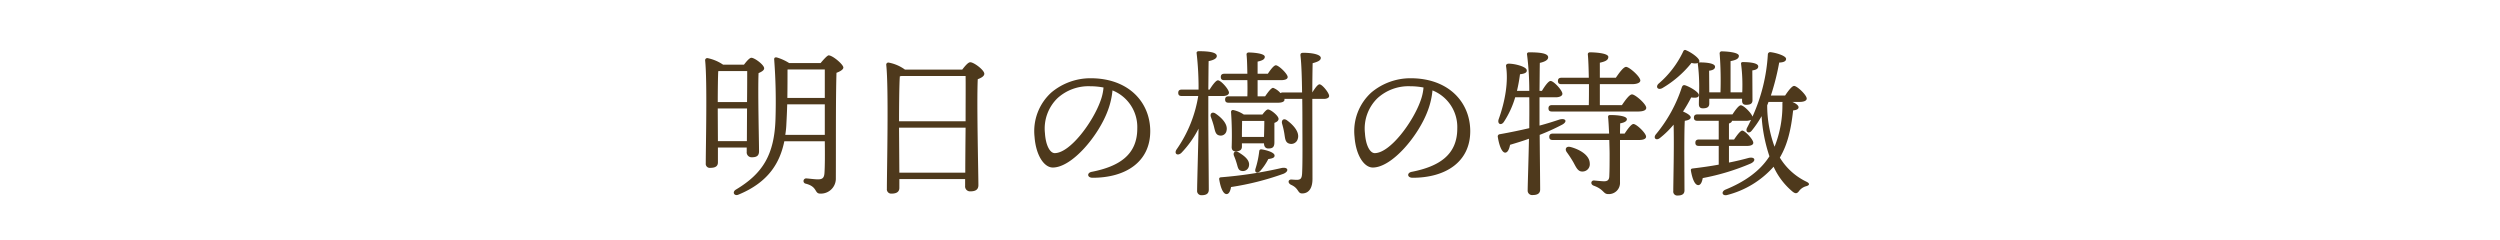 <svg xmlns="http://www.w3.org/2000/svg" width="625" height="60" viewBox="0 0 625 60"><defs><clipPath id="a"><path d="M0 0h625v60H0z"/></clipPath></defs><g clip-path="url(#a)"><path fill="#4e391c" d="M179.8 17.76h7c0 1.52 0 4.52-.04 7.76h-7.32c0-2.56.04-6.28.12-7.72Zm-.32 17.52-.04-7.24v-.92h7.32l-.04 8.16Zm7.2 1.6v1.08a1.222 1.222 0 0 0 1.24 1.36c1.12 0 1.84-.28 1.84-1.52 0-2.32-.32-15.08-.12-19.52.72-.32 1.4-.68 1.4-1.2 0-.88-2.4-2.64-3.2-2.64-.44 0-1.24.92-1.84 1.72h-5.24a10.684 10.684 0 0 0-3.92-1.64.546.546 0 0 0-.56.56c.56 5.12.16 21.64.16 25.76a1.008 1.008 0 0 0 1.16 1.12c1.28 0 1.88-.44 1.88-1.36v-3.72Zm9.64-3.16a22.756 22.756 0 0 0 .28-2.84c.08-1.48.16-3.12.2-4.8h9.4v7.64Zm.72-16.36h9.16v7.12h-9.36c.04-2.52.04-5.04.04-7.08Zm.24-1.6a12.248 12.248 0 0 0-3.08-1.4c-.52-.08-.72.12-.64.68a140.281 140.281 0 0 1 .32 14.52c-.24 9.24-3.32 13.88-9.84 17.8-1.12.64-.48 1.72.52 1.32 7.64-3.12 10.44-8.08 11.52-13.36h10.12c.04 3.04.04 6.12-.08 7.92-.08 1.24-.52 1.6-1.64 1.6-.88 0-2.6-.24-2.96-.24a.664.664 0 0 0-.08 1.32c3 .76 2.12 2.48 3.6 2.48a3.742 3.742 0 0 0 3.92-3.6c.04-8.68-.04-19.92.16-26.6.88-.32 1.72-.8 1.72-1.32 0-.76-2.68-3.04-3.68-3.04-.32 0-1.28 1.04-2 1.92Zm27.56 27.4-.08-11.24h16.64c-.04 4.2-.08 8.4-.08 11.24Zm-.08-12.84c0-2.84.04-9.12.2-11.24l.4-.08h16.04c.04 1.88 0 6.44 0 11.32Zm1.48-12.92a10.018 10.018 0 0 0-4.12-1.76.523.523 0 0 0-.56.56c.64 5.8.16 26.2.16 31a1.076 1.076 0 0 0 1.2 1.2c1.32 0 1.92-.52 1.92-1.44v-2.2h16.44v1.72a1.231 1.231 0 0 0 1.28 1.36c1.16 0 2.04-.32 2.04-1.56 0-2.96-.44-20.6-.16-26.48.88-.32 1.64-.76 1.64-1.36 0-.92-2.6-2.88-3.52-2.88-.52 0-1.32.96-2 1.84Zm48.92 7.72c-1.88 5.36-7.64 13.16-11.48 13.16-1.16 0-2.24-1.88-2.44-4.96a10.583 10.583 0 0 1 3.16-8.8 11.512 11.512 0 0 1 8.12-2.96 17.745 17.745 0 0 1 3.36.32 12.488 12.488 0 0 1-.72 3.24Zm-2.52-5.56a15.24 15.24 0 0 0-9.8 3.56 13.044 13.044 0 0 0-4.2 11.12c.36 4.72 2.44 7.64 4.56 7.64 4.8 0 11.48-7.96 13.8-14.36a19.29 19.29 0 0 0 1.12-4.92 9.856 9.856 0 0 1 6.2 9.52c0 6.56-4.48 9.48-11.4 10.84-1.24.24-1.16 1.48.24 1.48 8.24 0 14.4-3.96 14.4-11.64 0-7.2-5.36-13.24-14.92-13.24ZM302.08 24h3.68c.68 0 1.48-.24 1.48-.84 0-.8-2-3.08-2.76-3.08-.48 0-1.36 1.16-2.08 2.32h-.32c.04-2.92.04-5.8.08-7.12 1.2-.24 2.04-.64 2.04-1.28 0-.96-2.12-1.2-4.52-1.2-.36 0-.6.2-.52.56a74.234 74.234 0 0 1 .48 9.04h-4.2c-.52 0-.88.2-.88.8 0 .64.36.8.88.8h4.12a32.144 32.144 0 0 1-5.36 13.28c-.8 1.12.16 1.8 1.12.96a25.064 25.064 0 0 0 4.32-6.08c-.08 4.12-.36 13.92-.36 15.44a1.065 1.065 0 0 0 1.16 1.2c1.24 0 1.76-.48 1.76-1.4 0-1.72-.12-14.48-.12-17.24Zm4.56 8.64c.36-1.52-1.08-3.12-2.8-4.28-.84-.52-1.4.08-1.12.88.28.76.56 1.6.76 2.36.28 1.12.4 2.04 1.28 2.24a1.471 1.471 0 0 0 1.88-1.2ZM320.4 42a104.236 104.236 0 0 1-15.16 2.32c-.32.04-.48.16-.44.52.36 2.16 1 3.68 1.84 3.68.64 0 .96-.84 1.12-1.76a69.582 69.582 0 0 0 13.12-3.32c1.48-.64 1.16-1.76-.48-1.44Zm-9.92-8.68c0-.72.04-2.28.04-3.08h5.56c0 1.08-.04 2.76-.08 4h-5.52Zm.48-4.68a7.645 7.645 0 0 0-2.6-1.12.467.467 0 0 0-.6.48 83.935 83.935 0 0 1 .16 8.76c0 .72.36 1.08.96 1.08 1.04 0 1.6-.36 1.6-1.2v-.8H316c0 .6.24 1.28 1.08 1.28 1 0 1.52-.28 1.52-1.52v-4.88c.56-.2 1.04-.52 1.04-1 0-.8-2-2.36-2.64-2.36-.36 0-.92.64-1.4 1.28Zm4.56 8.72c-.44-.08-.68.04-.72.52a22.819 22.819 0 0 1-.92 4.28c-.32 1 .44 1.32 1.2.56a14.659 14.659 0 0 0 2-2.96c1.2-.16 1.6-.4 1.56-.92-.04-.64-1.52-1.2-3.12-1.48Zm-7 1.64a16.151 16.151 0 0 1 .64 1.8c.28.84.32 1.76 1.2 1.92a1.528 1.528 0 0 0 1.88-1.24c.28-1.4-1.08-2.48-2.6-3.4-.92-.56-1.48.12-1.12.92Zm13.72-3.12a1.681 1.681 0 0 0 2.2-1.16c.52-1.6-.96-3.36-2.64-4.6-.88-.68-1.52-.08-1.28.8a19.354 19.354 0 0 1 .56 2.44c.2 1.2.2 2.2 1.16 2.52Zm-1.52-12.76a.964.964 0 0 0-.6.16 4.525 4.525 0 0 0-1.84-1.32c-.48 0-1.28 1.08-2 2.12h-1.88v-4.04h5.8c1.04 0 1.72-.24 1.72-.8-.04-.8-2.24-2.92-2.96-2.92-.48 0-1.32 1.08-2 2.12h-2.56V15.4c1.08-.24 1.8-.52 1.8-1.2 0-.92-3.32-1.08-4-1.08-.36 0-.6.2-.56.56.12 1.04.16 2.8.2 4.76h-5.76c-.52 0-.88.2-.88.8 0 .64.36.8.88.8h5.76c.04 1.4.04 2.8 0 4.04h-4.68c-.52 0-.88.2-.88.8 0 .64.36.8.88.8h12.36c.92 0 1.64-.24 1.6-.8a.24.24 0 0 0-.04-.16h4.48c.04 2.56.04 4.8.04 5.96 0 4.16.08 9.96-.08 12.76-.08 1.28-.48 1.48-1.24 1.52-.4 0-.92-.04-1.44-.08-.84 0-.96.88-.08 1.32 2 .88 1.6 2.16 2.76 2.16 1.8 0 2.6-1.48 2.6-3.6 0-6.16-.04-13.68-.04-20.04h2.96c.52 0 1.28-.2 1.24-.76 0-.72-1.72-2.88-2.4-2.88-.44 0-1.16 1-1.8 2.04 0-2.8.04-5.32.08-7.32 1.16-.32 2.04-.64 2.04-1.32 0-.8-1.92-1.28-4.36-1.28-.64 0-.76.24-.72.72.24 1.92.36 5.68.4 9.2Zm34.44 2c-1.88 5.36-7.64 13.16-11.48 13.16-1.16 0-2.24-1.88-2.44-4.96a10.583 10.583 0 0 1 3.16-8.8 11.512 11.512 0 0 1 8.12-2.96 17.745 17.745 0 0 1 3.36.32 12.488 12.488 0 0 1-.72 3.24Zm-2.52-5.56a15.24 15.24 0 0 0-9.8 3.56 13.044 13.044 0 0 0-4.2 11.12c.36 4.72 2.44 7.64 4.56 7.64 4.8 0 11.48-7.96 13.8-14.36a19.29 19.29 0 0 0 1.12-4.92 9.856 9.856 0 0 1 6.2 9.52c0 6.56-4.48 9.48-11.4 10.84-1.24.24-1.16 1.48.24 1.48 8.24 0 14.4-3.96 14.4-11.64 0-7.2-5.36-13.24-14.92-13.24Zm44.6 1.48c0 1.84 0 3.72-.04 5.24H388c-.52 0-.88.2-.88.8 0 .64.36.8.88.8h21.44c1.4 0 2.12-.32 2.12-.92 0-.96-2.76-3.36-3.56-3.36-.64 0-1.68 1.44-2.52 2.68h-5.52v-5.24H408c1.28 0 2.08-.36 2.08-.92 0-.96-2.76-3.4-3.56-3.4-.64 0-1.72 1.48-2.56 2.72h-4v-3.76c1.24-.28 2.12-.6 2.12-1.44 0-1.04-3.88-1.16-4.56-1.16-.36 0-.6.2-.56.56.12 1.2.2 3.4.24 5.8h-6.84c-.52 0-.88.2-.88.8 0 .64.36.8.88.8Zm-12.36 9.28v-6H389c.76 0 1.6-.28 1.6-.88 0-.84-2.16-3.2-2.96-3.2-.52 0-1.44 1.28-2.16 2.48h-.6c.04-2.88.04-5.72.08-7 1.24-.28 2.08-.72 2.08-1.4 0-1-2.08-1.24-4.76-1.24-.36 0-.6.2-.52.56a71.824 71.824 0 0 1 .56 9.08h-3.08a39.483 39.483 0 0 0 .76-4.16c1.2-.12 1.8-.44 1.68-1.04-.12-.88-3.08-1.64-4.6-1.6-.4.04-.64.28-.56.68.56 3.64-.12 8.44-1.88 13.28-.32 1.16.68 1.56 1.32.6a22.866 22.866 0 0 0 2.84-6.16h3.52c.04 3.28 0 6.12 0 6.92v.8c-2.24.52-4.68 1.04-7.4 1.52a.543.543 0 0 0-.48.6c.32 2.12 1 3.96 1.84 4 .68 0 1.04-.96 1.24-1.96 1.6-.48 3.2-.96 4.72-1.52-.08 4.6-.32 11.52-.32 12.88a1.107 1.107 0 0 0 1.24 1.2c1.32 0 1.88-.48 1.88-1.4 0-1.28-.08-8.84-.12-13.64a53.663 53.663 0 0 0 5.48-2.48c1.56-.76 1.12-1.8-.52-1.36-1.56.52-3.2 1.04-5 1.52Zm7.8 6.44c-1.16-.32-1.56.52-.96 1.32a27.243 27.243 0 0 1 1.64 2.52c.68 1.24 1.12 2.32 2.24 2.28a1.819 1.819 0 0 0 1.84-2.04c-.04-2-2.4-3.44-4.76-4.08ZM405 33.4c0-.96.04-1.8.04-2.56.68-.12 1.68-.4 1.68-1.04 0-.76-2.12-1.04-4.16-1.04-.48 0-.6.24-.52.72.08.72.16 2.28.24 3.92H388.2c-.52 0-.88.2-.88.8 0 .64.36.8.88.8h14.12c.04 1.4.08 2.72.08 3.4 0 2.16 0 4.12-.08 5.72-.04.88-.48 1.2-1.28 1.2-.48 0-1.72-.12-2.52-.2-.8-.04-1 1-.04 1.32 2.52.92 2.32 2.08 3.56 2.08a2.792 2.792 0 0 0 2.96-2.96V35h4.72c1.12 0 1.8-.28 1.8-.84 0-.88-2.4-3.16-3.16-3.16-.52 0-1.44 1.24-2.2 2.4Zm22.32-8.72h8.2v.48c0 .68.28 1.04 1 1.04 1.12 0 1.6-.32 1.6-1.16l-.04-7.44c.92-.12 1.48-.4 1.48-1 0-.88-2.24-1.08-3.84-1.08-.36 0-.52.16-.44.56a39.749 39.749 0 0 1 .32 4.96c0 .72 0 1.4-.04 2.04h-2.92v-7.8c1.24-.24 2.08-.56 2.08-1.32 0-.96-3.56-1.12-4.24-1.12a.5.5 0 0 0-.56.6 89.96 89.96 0 0 1 .2 9.64h-2.8l-.04-5.4c.92-.12 1.48-.4 1.48-1 0-.88-2.24-1.08-3.84-1.08a.3.3 0 0 0-.2.04.764.764 0 0 0 .12-.32c.08-.76-2.04-2.24-3.32-2.76-.36-.2-.64.04-.76.4a24.215 24.215 0 0 1-6.16 8c-.76.8-.12 1.64.96 1.08a26.432 26.432 0 0 0 7.32-6.32 2.863 2.863 0 0 0 1.64.04.459.459 0 0 0-.04.4 46.346 46.346 0 0 1 .32 5.32c0 1.8-.08 3.64-.08 4.52 0 .68.24 1.08 1 1.08 1.12 0 1.6-.36 1.6-1.2Zm-6.24 13.44c0-1.16 0-6.28.12-7.92.8-.12 1.44-.36 1.48-.84 0-.52-1-1.08-1.92-1.48a40.236 40.236 0 0 0 2.04-3.52c1.2.16 1.88.04 1.92-.56.04-.76-2.2-2.08-3.44-2.48-.44-.12-.64.08-.8.44a35.641 35.641 0 0 1-6.52 11.84c-.72.92.08 1.64 1 .92a22.817 22.817 0 0 0 3.44-3.36c.16 5.08-.08 14.32-.08 16.6a.983.983 0 0 0 1.08 1.12c1.16 0 1.72-.4 1.72-1.28Zm24.56-12.64c0 .12-.04.24-.04.36a27.934 27.934 0 0 1-1.96 10.84 29.85 29.85 0 0 1-1.84-10.36 7.21 7.21 0 0 0 .32-.84Zm4.24 0c1.04 0 1.8-.28 1.8-.84 0-.88-2.4-3.16-3.16-3.16-.52 0-1.48 1.24-2.24 2.4h-3.56a60.648 60.648 0 0 0 2.08-8.24c1.16-.04 1.76-.36 1.72-.96-.08-.76-2.52-1.48-3.88-1.64a.589.589 0 0 0-.68.6 43.81 43.81 0 0 1-3.84 15.52c-.28-.92-2.2-2.84-2.92-2.84-.48 0-1.36 1.16-2.08 2.28h-8.76c-.52 0-.88.2-.88.8 0 .64.36.8.88.8h5.32v4.68h-4.96c-.52 0-.88.2-.88.8 0 .64.36.8.88.8h4.96v4.68c-1.96.36-4.16.68-6.52.96-.32.04-.48.16-.44.52.36 2.12 1 3.64 1.84 3.64.64 0 .96-.84 1.12-1.76a57.4 57.4 0 0 0 12-3.64c1.44-.68 1.08-1.76-.52-1.4-1.44.4-3.08.8-4.92 1.16v-4.16h4.56c.8 0 1.56-.24 1.52-.8 0-.8-2.04-3-2.76-3.04-.48.04-1.32 1.16-2.04 2.24h-1.28v-4c.44-.16.72-.36.76-.68h3.52a2.856 2.856 0 0 0 1.24-.24c-.32.68-.64 1.32-1 2-.52 1 .48 1.6 1.16.72a25.5 25.5 0 0 0 2.48-3.64 38.813 38.813 0 0 0 1.96 10.04l-.16.24c-2.32 3.52-6.08 6.16-10.92 8.12-1.08.56-.68 1.6.48 1.32a23.206 23.206 0 0 0 11.64-7.08 17.564 17.564 0 0 0 4.76 6.24c.76.6 1.16.44 1.6-.16a3.289 3.289 0 0 1 1.76-1.2c.8-.2 1.08-.64.12-1.12a15.715 15.715 0 0 1-6.68-6.04c1.92-3.24 2.8-7 3.32-11.8.92-.08 1.36-.36 1.36-.8s-.68-.96-1.56-1.32Z"/></g></svg>